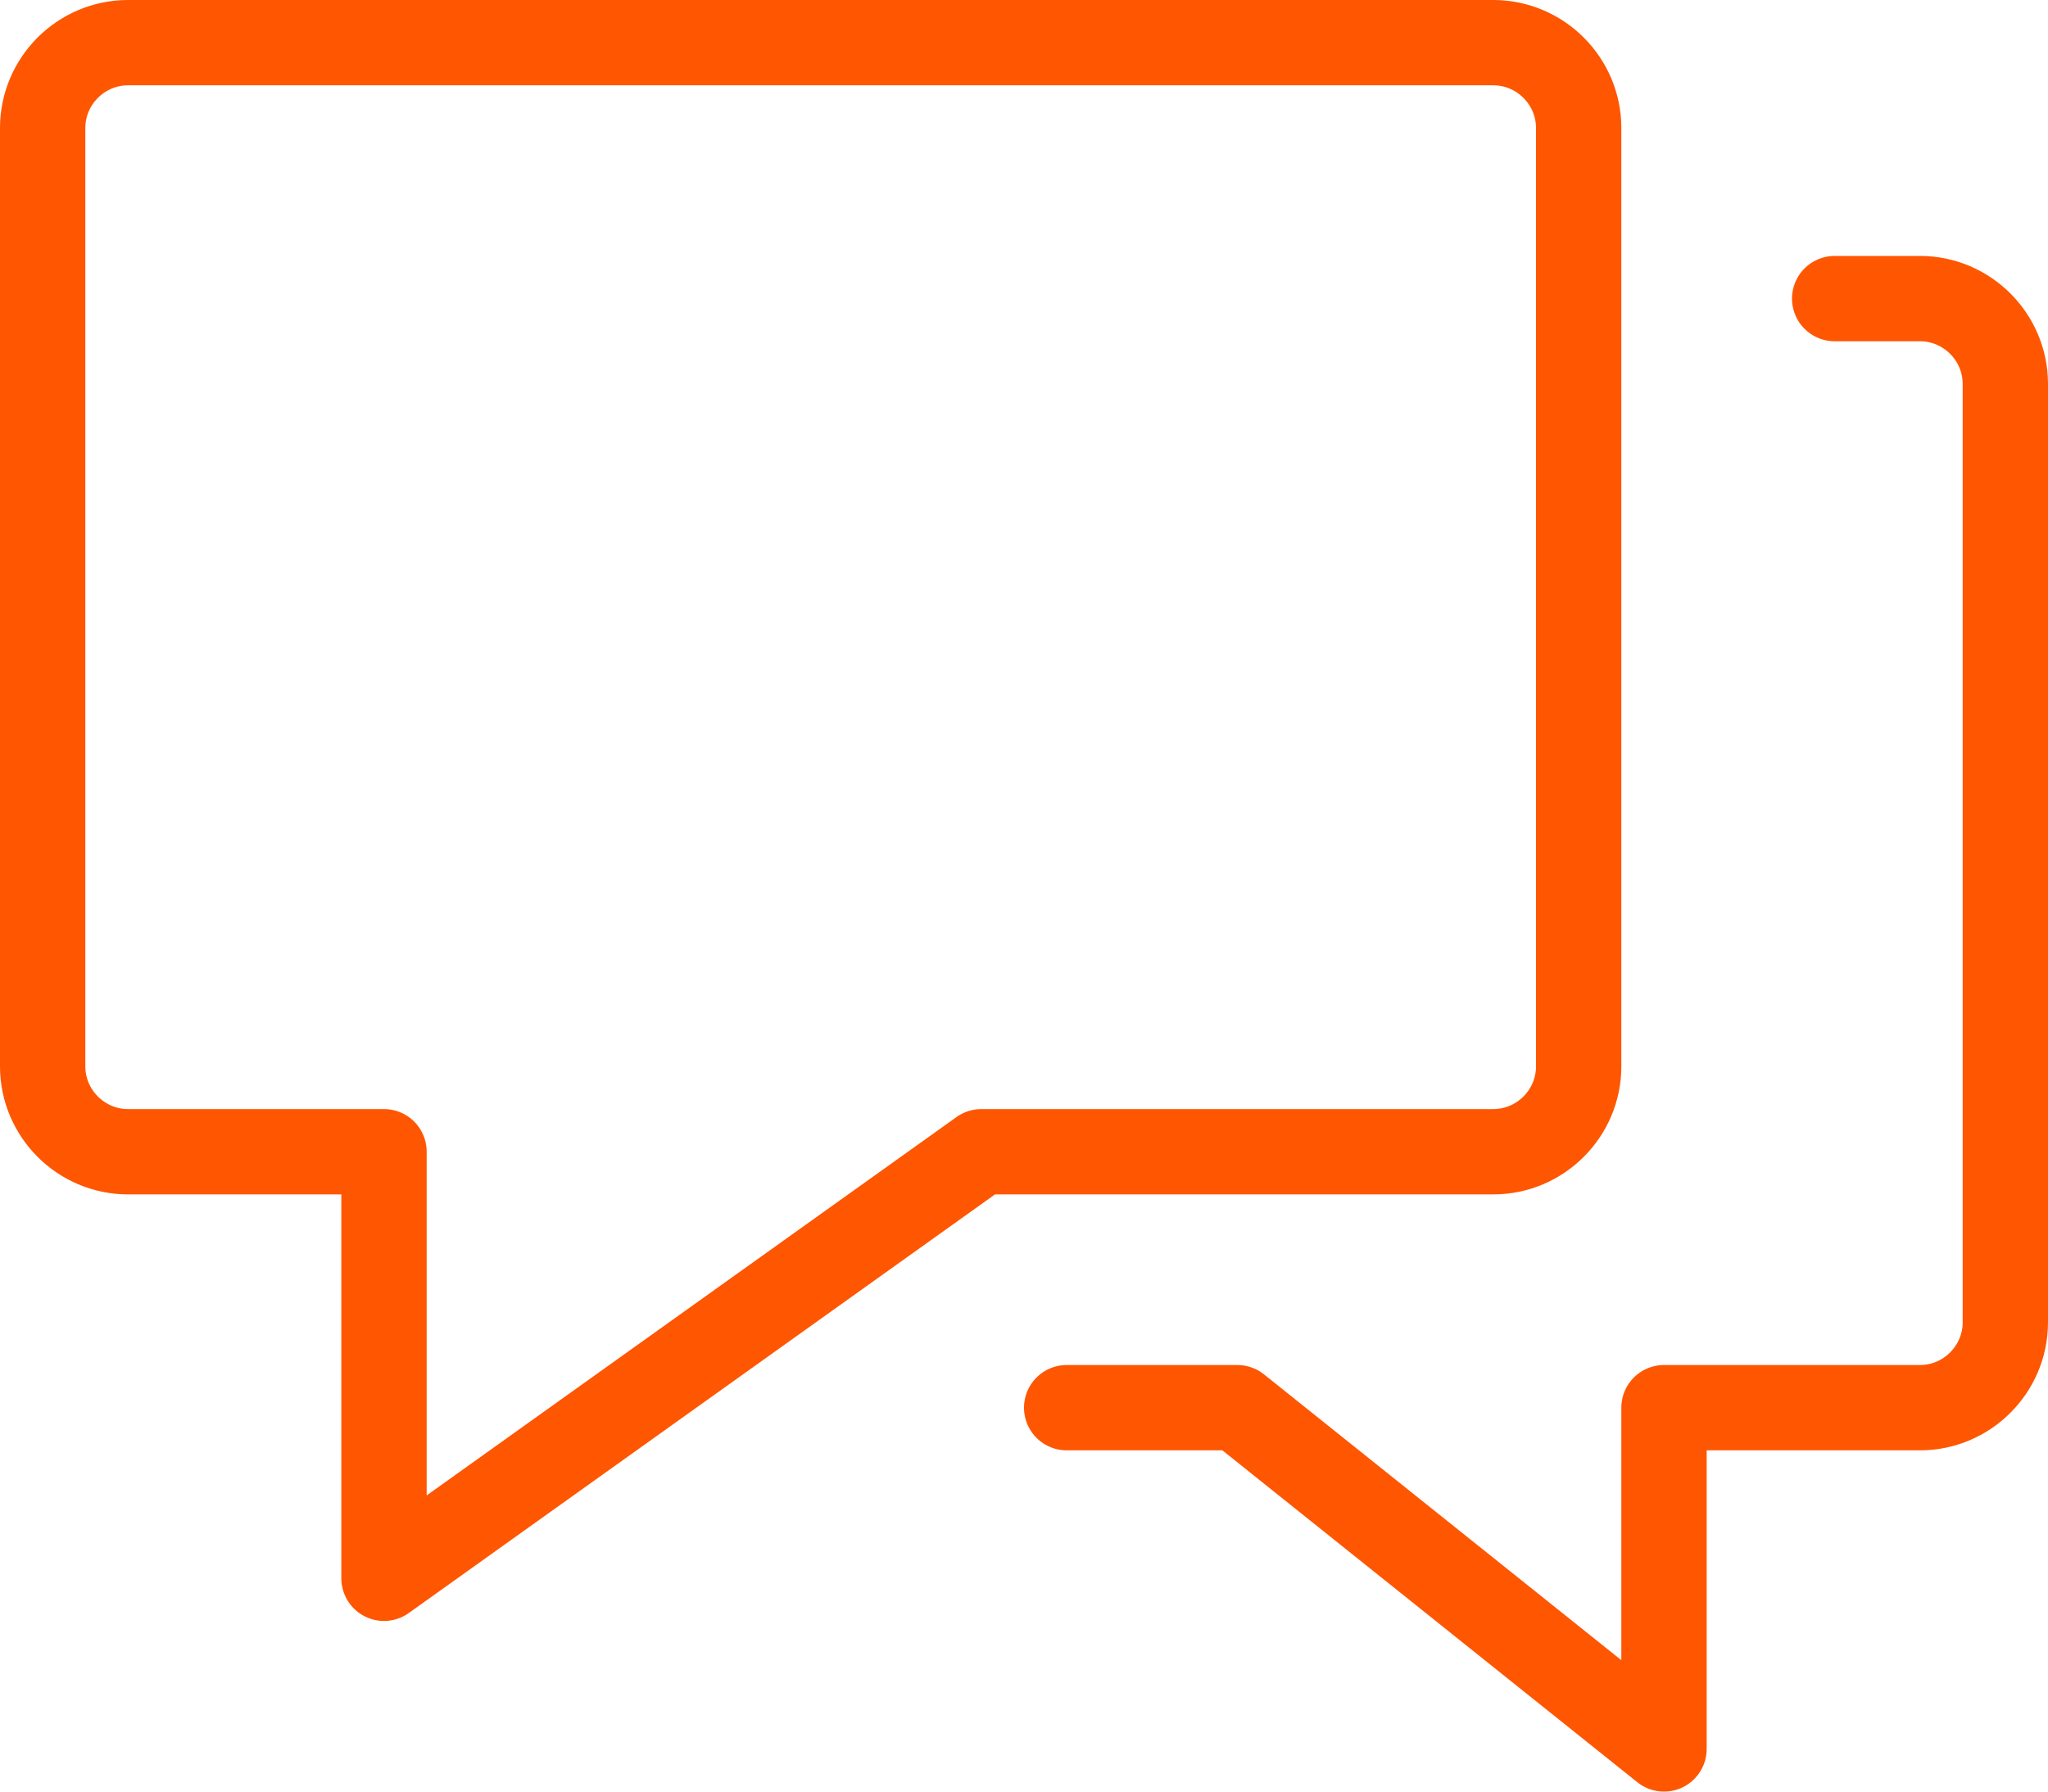 <?xml version="1.0" encoding="UTF-8"?>
<svg id="Layer_2" data-name="Layer 2" xmlns="http://www.w3.org/2000/svg" viewBox="0 0 48 42">
  <defs>
    <style>
      .cls-1 {
        fill: none;
        stroke: #ff5601;
        stroke-linecap: round;
        stroke-linejoin: round;
        stroke-width: 2px;
      }
    </style>
  </defs>
  <g id="Layer_1-2" data-name="Layer 1">
    <g>
      <path class="cls-1" d="M35,1H3c-1.1,0-2,.9-2,2v22c0,1.1.9,2,2,2h6v10l14-10h12c1.1,0,2-.9,2-2V3c0-1.1-.9-2-2-2Z"/>
      <path class="cls-1" d="M25,33h4l10,8v-8h6c1.1,0,2-.9,2-2V9c0-1.1-.9-2-2-2h-2"/>
    </g>
  </g>
</svg>